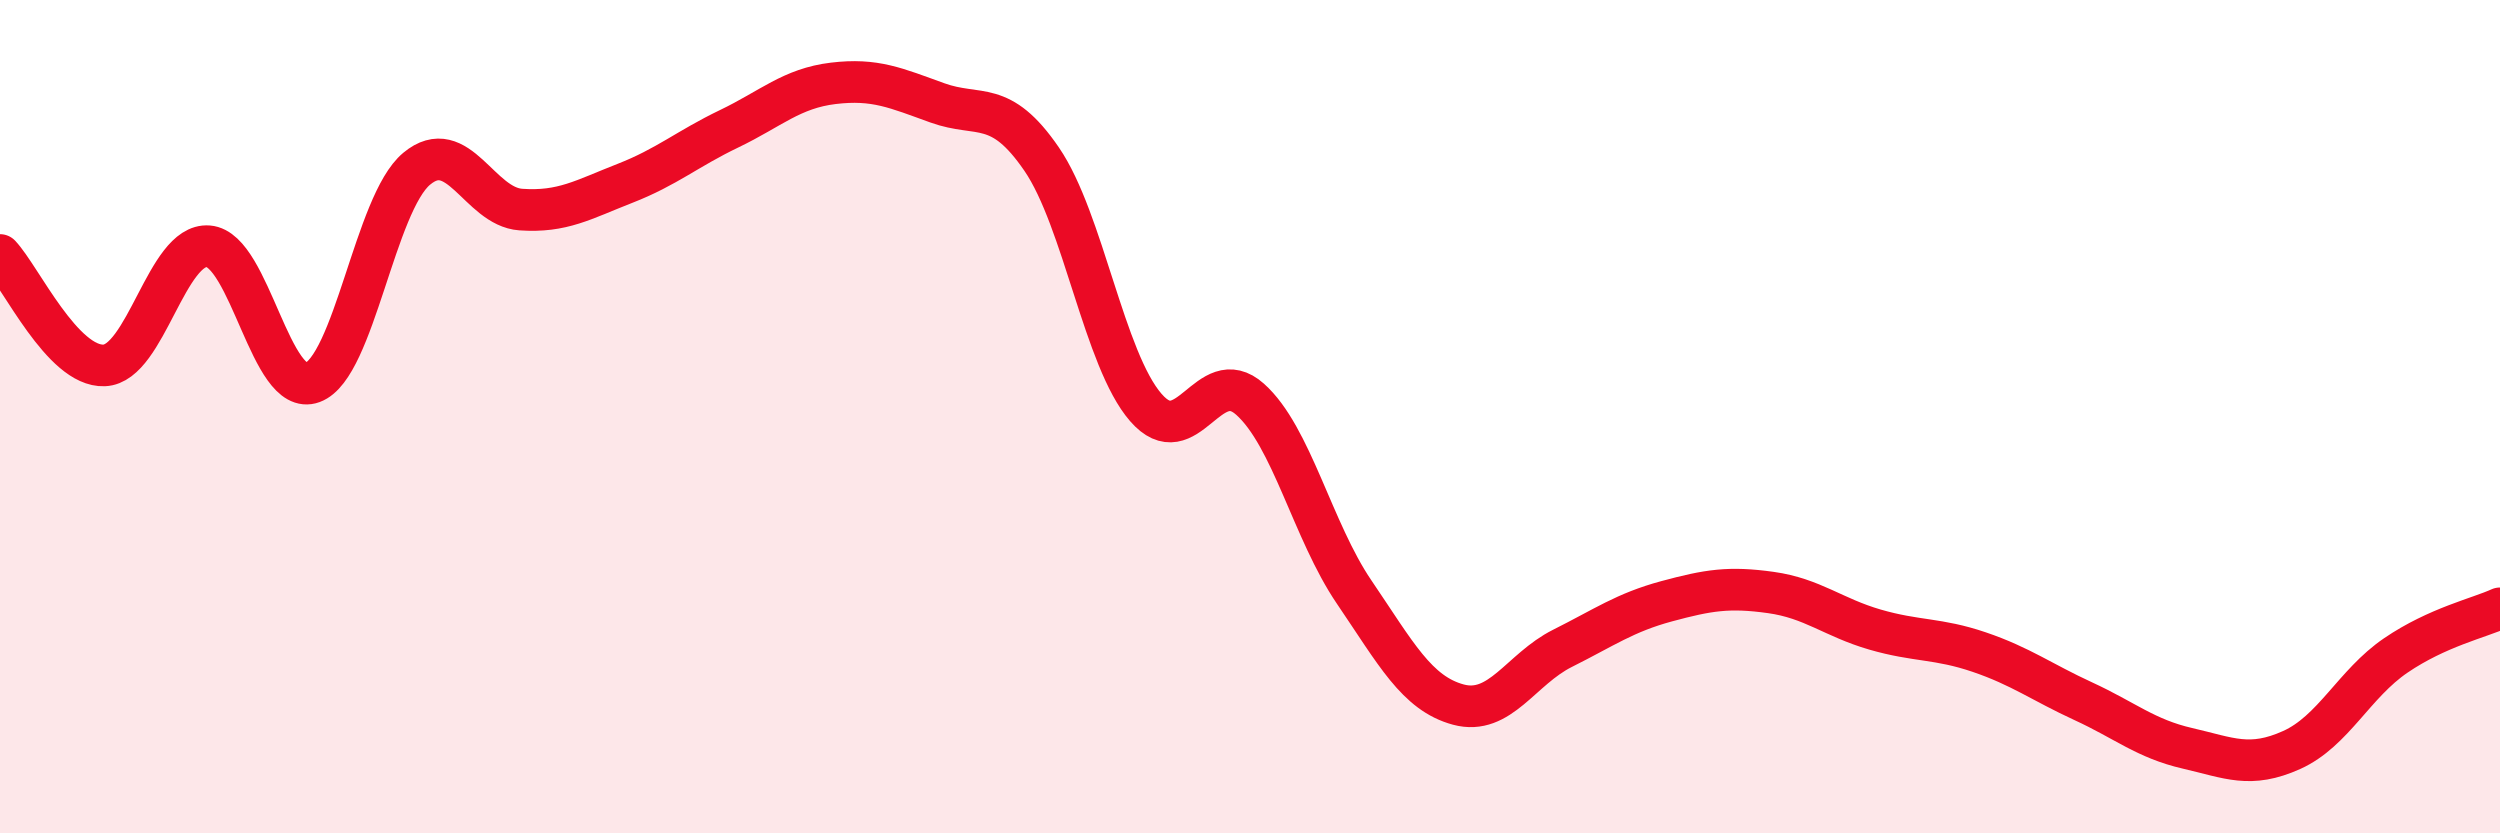 
    <svg width="60" height="20" viewBox="0 0 60 20" xmlns="http://www.w3.org/2000/svg">
      <path
        d="M 0,6.12 C 0.5,6.65 1.5,8.81 2.5,8.77 C 3.5,8.73 4,5.83 5,5.91 C 6,5.99 6.5,9.55 7.5,9.18 C 8.5,8.81 9,4.88 10,4.05 C 11,3.22 11.5,4.96 12.5,5.03 C 13.5,5.1 14,4.79 15,4.4 C 16,4.01 16.5,3.57 17.5,3.09 C 18.5,2.61 19,2.12 20,2 C 21,1.88 21.5,2.11 22.5,2.47 C 23.5,2.83 24,2.36 25,3.82 C 26,5.28 26.5,8.63 27.5,9.78 C 28.5,10.93 29,8.69 30,9.58 C 31,10.47 31.5,12.74 32.5,14.21 C 33.5,15.68 34,16.64 35,16.91 C 36,17.18 36.5,16.06 37.5,15.56 C 38.5,15.06 39,14.7 40,14.43 C 41,14.16 41.5,14.08 42.5,14.22 C 43.5,14.36 44,14.82 45,15.11 C 46,15.4 46.5,15.31 47.5,15.65 C 48.5,15.99 49,16.37 50,16.83 C 51,17.29 51.5,17.73 52.5,17.96 C 53.5,18.19 54,18.45 55,18 C 56,17.55 56.5,16.41 57.5,15.73 C 58.5,15.05 59.5,14.83 60,14.6L60 20L0 20Z"
        fill="#EB0A25"
        opacity="0.1"
        stroke-linecap="round"
        stroke-linejoin="round"
      />
      <path
        d="M 0,6.12 C 0.5,6.65 1.5,8.81 2.5,8.77 C 3.5,8.73 4,5.83 5,5.91 C 6,5.99 6.5,9.55 7.5,9.18 C 8.5,8.81 9,4.88 10,4.05 C 11,3.22 11.5,4.96 12.5,5.03 C 13.5,5.1 14,4.79 15,4.4 C 16,4.01 16.5,3.57 17.5,3.09 C 18.5,2.61 19,2.12 20,2 C 21,1.88 21.5,2.11 22.5,2.47 C 23.5,2.83 24,2.36 25,3.82 C 26,5.28 26.5,8.63 27.5,9.78 C 28.5,10.93 29,8.69 30,9.58 C 31,10.47 31.5,12.74 32.5,14.21 C 33.5,15.68 34,16.64 35,16.91 C 36,17.18 36.5,16.06 37.5,15.56 C 38.5,15.06 39,14.7 40,14.43 C 41,14.16 41.5,14.08 42.5,14.22 C 43.5,14.36 44,14.82 45,15.11 C 46,15.4 46.5,15.31 47.5,15.65 C 48.5,15.99 49,16.37 50,16.83 C 51,17.29 51.5,17.73 52.5,17.96 C 53.5,18.19 54,18.45 55,18 C 56,17.55 56.5,16.41 57.5,15.73 C 58.5,15.05 59.5,14.83 60,14.6"
        stroke="#EB0A25"
        stroke-width="1"
        fill="none"
        stroke-linecap="round"
        stroke-linejoin="round"
      />
    </svg>
  